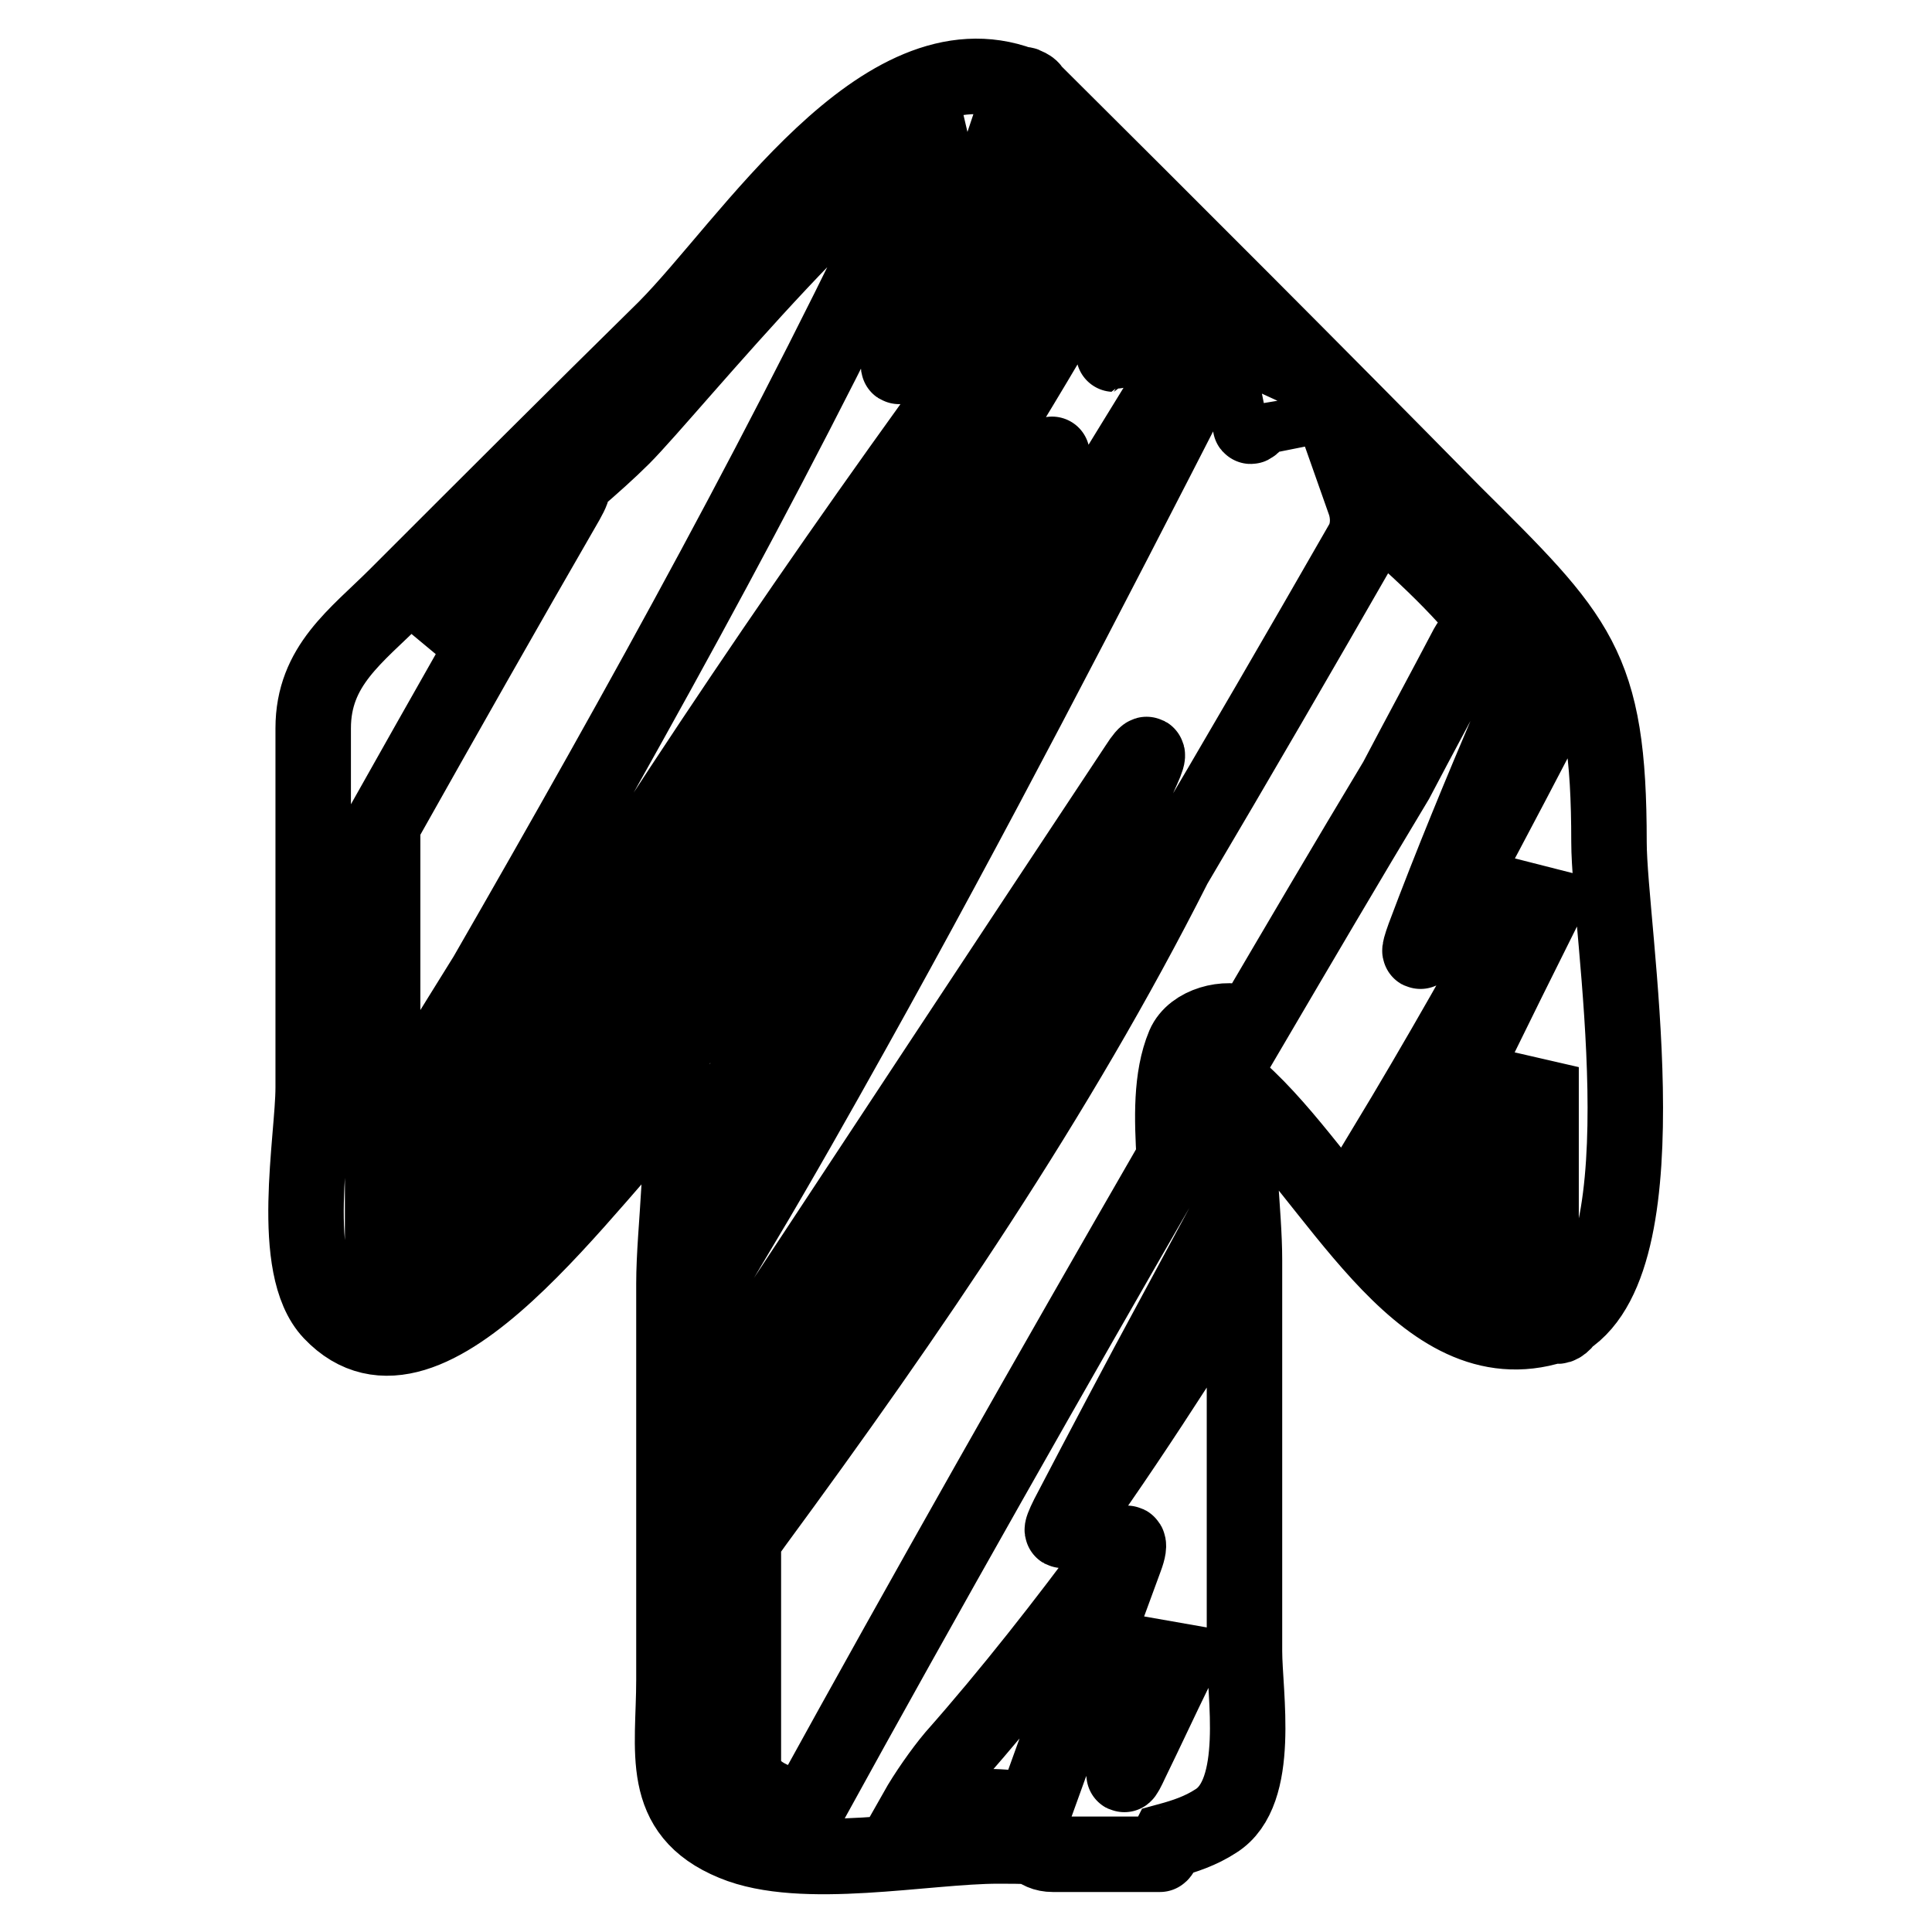 <?xml version="1.0" encoding="utf-8"?>
<!-- Svg Vector Icons : http://www.onlinewebfonts.com/icon -->
<!DOCTYPE svg PUBLIC "-//W3C//DTD SVG 1.1//EN" "http://www.w3.org/Graphics/SVG/1.1/DTD/svg11.dtd">
<svg version="1.1" xmlns="http://www.w3.org/2000/svg" xmlns:xlink="http://www.w3.org/1999/xlink" x="0px" y="0px" viewBox="0 0 256 256" enable-background="new 0 0 256 256" xml:space="preserve">
<g><g><g><g><path stroke-width="10" fill-opacity="0" stroke="#000000"  d="M89.6,144.4c1.4,8.1-0.3,18.3-0.3,25.7c0,17.5,0,35,0,52.5c0,9.4-2.1,17.5,7.9,21.6c9.1,3.8,25.4,0.4,35.1,0.4c1.5,0,3.1,0,4.7,0.1c0.6,0.6,1.4,1,2.5,1h13.9c0.1,0,0.2,0,0.3,0c0.1,0,0.6-0.8,1.1-1.8c2.2-0.6,4.3-1.3,6.3-2.6c6.1-3.8,3.8-16.9,3.8-22.5c0-17.3,0-34.5,0-51.8c0-6.5-1.3-15.1-0.7-22.5c12.7,11.3,23.5,36,40.8,31.4c0.3-0.1,0.6-0.3,0.9-0.4c0.3,0.4,0.9,0.3,1.6-0.6c0,0,0-0.1,0-0.1c13.3-8.5,5.7-51.9,5.7-63.2c0-23.5-4-27.1-20.7-43.7C174,49.1,155.5,30.6,136.8,12c-0.1-0.3-0.4-0.5-0.9-0.7c-0.1-0.1-0.3-0.1-0.4-0.1c-0.1,0-0.1,0-0.2,0c-18.5-6.9-36,21.1-47.1,32.3C76.3,55.2,64.5,67,52.6,78.9c-5.4,5.4-11.1,9.3-11.1,17.6c0,15.9,0,31.8,0,47.6c0,6.8-3.3,23.8,2.4,29.8C56.9,187.6,77.7,156.2,89.6,144.4z M93,136c-0.4,0.1-0.8,0.2-1.1,0.3c3.9-6.5,7.7-13,11.6-19.4c11.7-19.1,24.1-37.7,35.9-56.7c1.4-2.2,1.4-2.2,0,0C123.9,85.5,108.5,110.7,93,136z M98.4,180.7c17.4-26.4,34.8-52.8,52.3-79.2c1.4-2.2,1.8-2,0.7,0.4c-2.2,5-4.6,9.9-7,14.7c-14.6,24.8-29.7,49.2-45.9,72.9C98.4,186.6,98.4,183.7,98.4,180.7z M137,239.8c-2.3-0.2-4.3-0.4-5.8-0.4c-1.8,0-5.5,0.4-9.8,0.6c1.3-2.3,3.4-5.3,5-7.2c7.6-8.6,14.7-17.7,21.5-26.9c1.5-2.1,2.1-1.8,1.2,0.6C145,217.6,141,228.7,137,239.8z M155.8,221.1c-2,4.1-3.9,8.2-5.9,12.3c-1.1,2.4-1.3,2.3-0.4-0.2c2.1-5.8,4.2-11.6,6.3-17.4C155.8,217.6,155.8,219.4,155.8,221.1z M155.8,181c-4.4,6.8-8.9,13.6-13.7,20.3c-1.5,2.1-1.8,2-0.6-0.4c4.7-9,9.4-17.9,14.2-26.8C155.8,176.4,155.8,178.7,155.8,181z M204.2,166.2c0,5.7-5.5,1.6-10.5-3.2c3.5-7.2,7-14.4,10.5-21.6C204.2,149.7,204.2,157.9,204.2,166.2z M204.2,121.1c-5.8,11.6-11.5,23.3-17.2,35c-0.3-0.4-0.6-0.7-0.8-0.8c-0.9-0.9-1.9-1.9-2.8-3c7.2-11.9,14.1-24.1,20.8-36.4C204.2,117.6,204.2,119.4,204.2,121.1z M202.3,90.9c0.9,2,1.4,3.9,1.7,5.9c-4.8,9.2-9.7,18.5-14.7,27.6c-1.3,2.3-1.5,2.2-0.6-0.3c3.6-9.6,7.5-19,11.5-28.4C200.9,94,201.7,92.1,202.3,90.9z M180.8,66.5c6.1,5.3,12.7,11.1,17.3,17.3c-1.4-0.3-2.8,0.3-3.7,1.9c-3.1,5.9-6.3,11.8-9.4,17.7c-6.5,10.8-12.9,21.7-19.3,32.6c-0.2-0.1-0.4-0.2-0.6-0.3c-2.6-1.1-7,0-8.2,2.8c-1.8,4.3-1.6,9.8-1.3,15c-16.5,28.6-32.8,57.3-48.7,86.2c-4.8-0.8-8.4-2.6-8.4-6.3c0-9.8,0-19.6,0-29.4c0.5-0.7,1-1.4,1.5-2.1c20.5-27.9,40.1-56.5,55.6-87.2c8.4-14.2,16.7-28.5,24.9-42.8C181.4,70.3,181.4,68.2,180.8,66.5z M166.1,55.2c0.2-0.5,0.3-1,0.2-1.6c0.5,0.5,1,1,1.5,1.5c-0.5,0.1-1,0.2-1.3,0.6C165.6,56.9,165.4,56.7,166.1,55.2z M157.6,44.7c1.1,1.1,2.3,2.3,3.4,3.4c-0.9,0.2-1.7,0.8-2.2,1.9c-14.9,29.1-29.9,58.1-45.8,86.6c-4.8,8.6-9.6,17.1-14.6,25.5c0-1.8,0-3.6,0-5.3c0-4.2,0.6-9.2,0.3-13.8c19.4-31.6,38.6-63.3,58-94.8C157.4,47.1,157.6,45.9,157.6,44.7z M148.6,45.2c0.7-1.1,1.3-2.2,2-3.3c0.6-1,0.8-2.3,0.7-3.4c0.6,0.6,1.2,1.2,1.7,1.7c-0.9,0.2-1.8,0.8-2.4,1.8C150,43.1,149.3,44.2,148.6,45.2C147.3,47.5,147.2,47.5,148.6,45.2z M142.1,29.3c1.5,1.5,3,3,4.5,4.5c-0.9,0.2-1.7,0.8-2.3,1.9c-18.9,33.3-41.1,64.8-60.7,97.6c-4.1,6.9-8.2,14-12.2,20.9c-5.3,5.5-16.4,16.3-19.7,14.4c7.6-13.2,15.2-26.4,22.8-39.5C95.2,96,117.5,63.8,141,32.5C141.7,31.5,142.1,30.4,142.1,29.3z M131.5,22.7c0.5-1.1,0.9-2,1.2-2.9c1.8,1.8,3.6,3.6,5.4,5.3c-0.9,0.2-1.9,0.8-2.6,1.8c-5.1,6.7-10.1,13.4-15.1,20.2c-1.5,2.1-1.8,1.9-0.6-0.4C123.7,38.7,127.6,30.7,131.5,22.7z M50.7,109.3c8.1-14.4,16.2-28.7,24.4-42.9c1.3-2.3,0.9-2.6-1-0.7L55.5,84.2c6.9-10.1,19.7-19,27-26.3c6.2-6.2,34.4-41.3,44.6-42.4c-1.9,0.7-3.7,2.8-4.6,4.7c-17.5,37.3-37.5,73.3-58.1,109.1c-4.6,7.4-9.2,14.8-13.7,22.3C50.7,137.5,50.7,123.4,50.7,109.3z"/></g></g><g></g><g></g><g></g><g></g><g></g><g></g><g></g><g></g><g></g><g></g><g></g><g></g><g></g><g></g><g></g></g></g>
</svg>